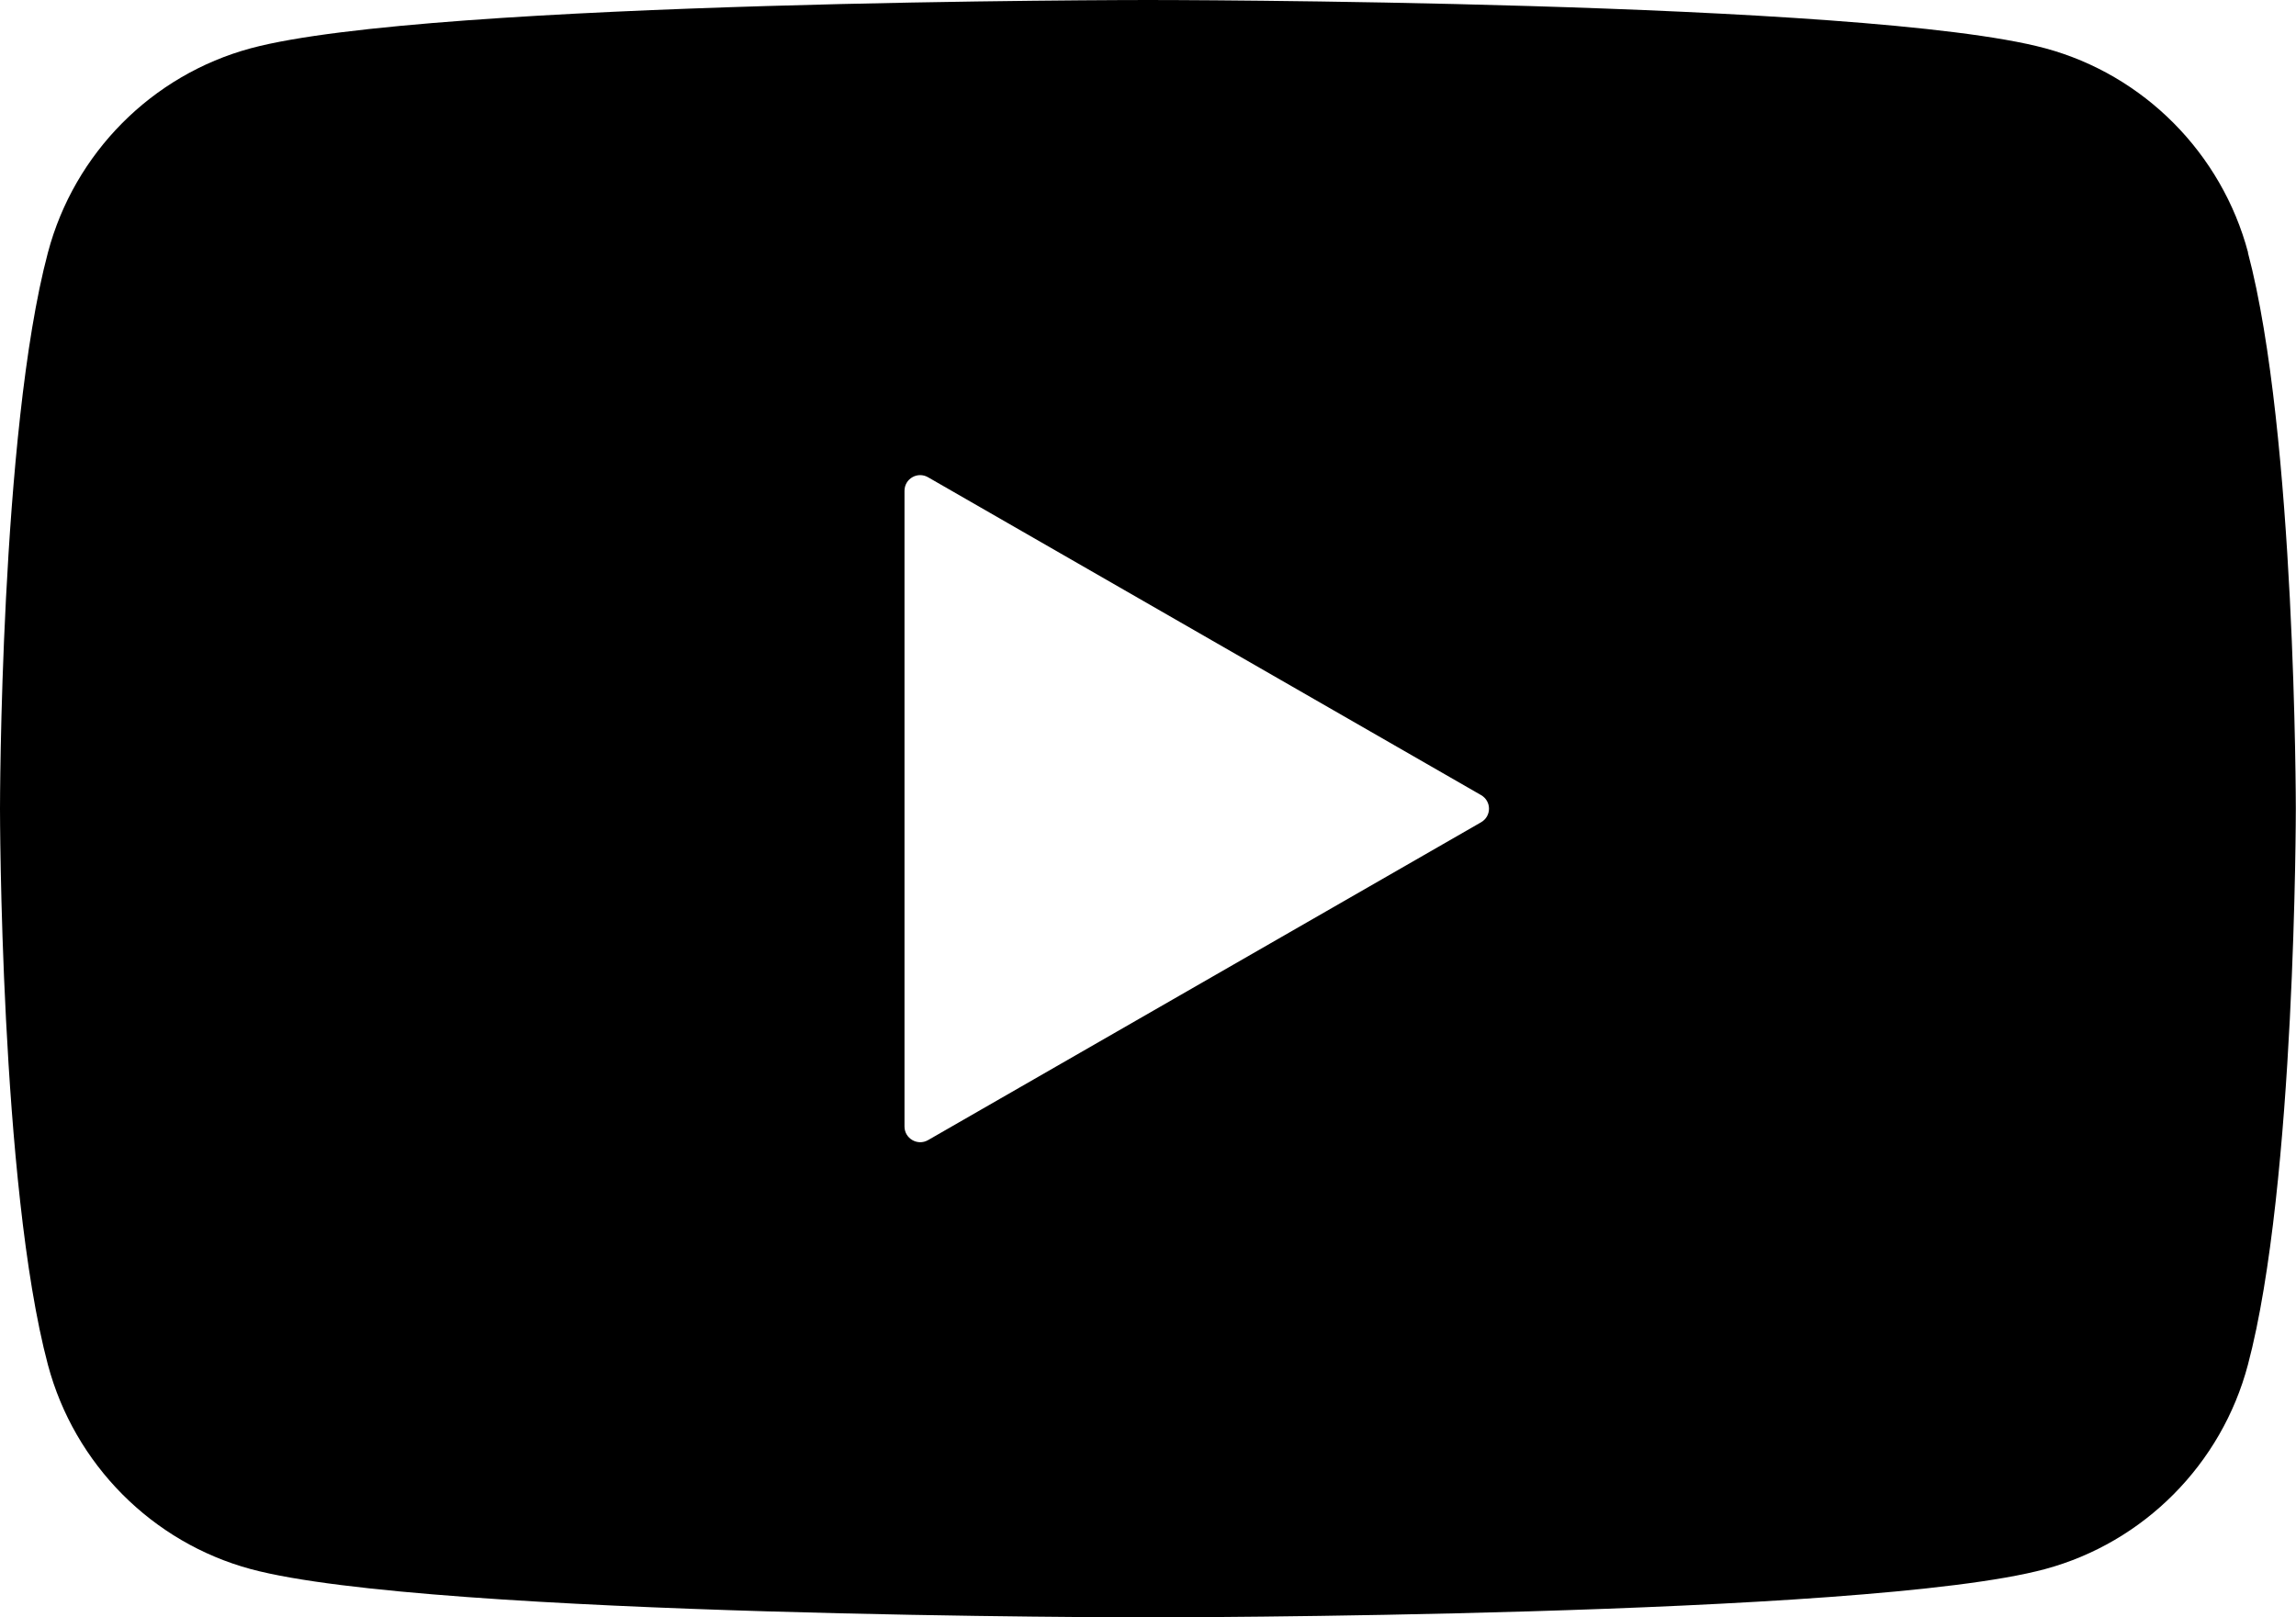 <?xml version="1.0" encoding="UTF-8"?>
<svg id="Layer_2" data-name="Layer 2" xmlns="http://www.w3.org/2000/svg" viewBox="0 0 128.42 90.48">
  <g id="Layer_1-2" data-name="Layer 1">
    <path d="M125.74,14.13c-1.48-5.56-5.83-9.94-11.35-11.43C104.37,0,64.21,0,64.21,0c0,0-40.16,0-50.18,2.7-5.53,1.49-9.88,5.87-11.35,11.43C0,24.21,0,45.24,0,45.24c0,0,0,21.03,2.68,31.11,1.48,5.56,5.83,9.94,11.35,11.43,10.02,2.7,50.18,2.7,50.18,2.7,0,0,40.16,0,50.17-2.7,5.53-1.49,9.88-5.87,11.35-11.43,2.68-10.08,2.68-31.11,2.68-31.11,0,0,0-21.03-2.68-31.11ZM82.84,46l-30.93,17.78c-.59.34-1.32-.09-1.32-.76V27.46c0-.68.73-1.1,1.32-.76l30.93,17.78c.59.34.59,1.18,0,1.52Z"/>
  </g>
</svg>